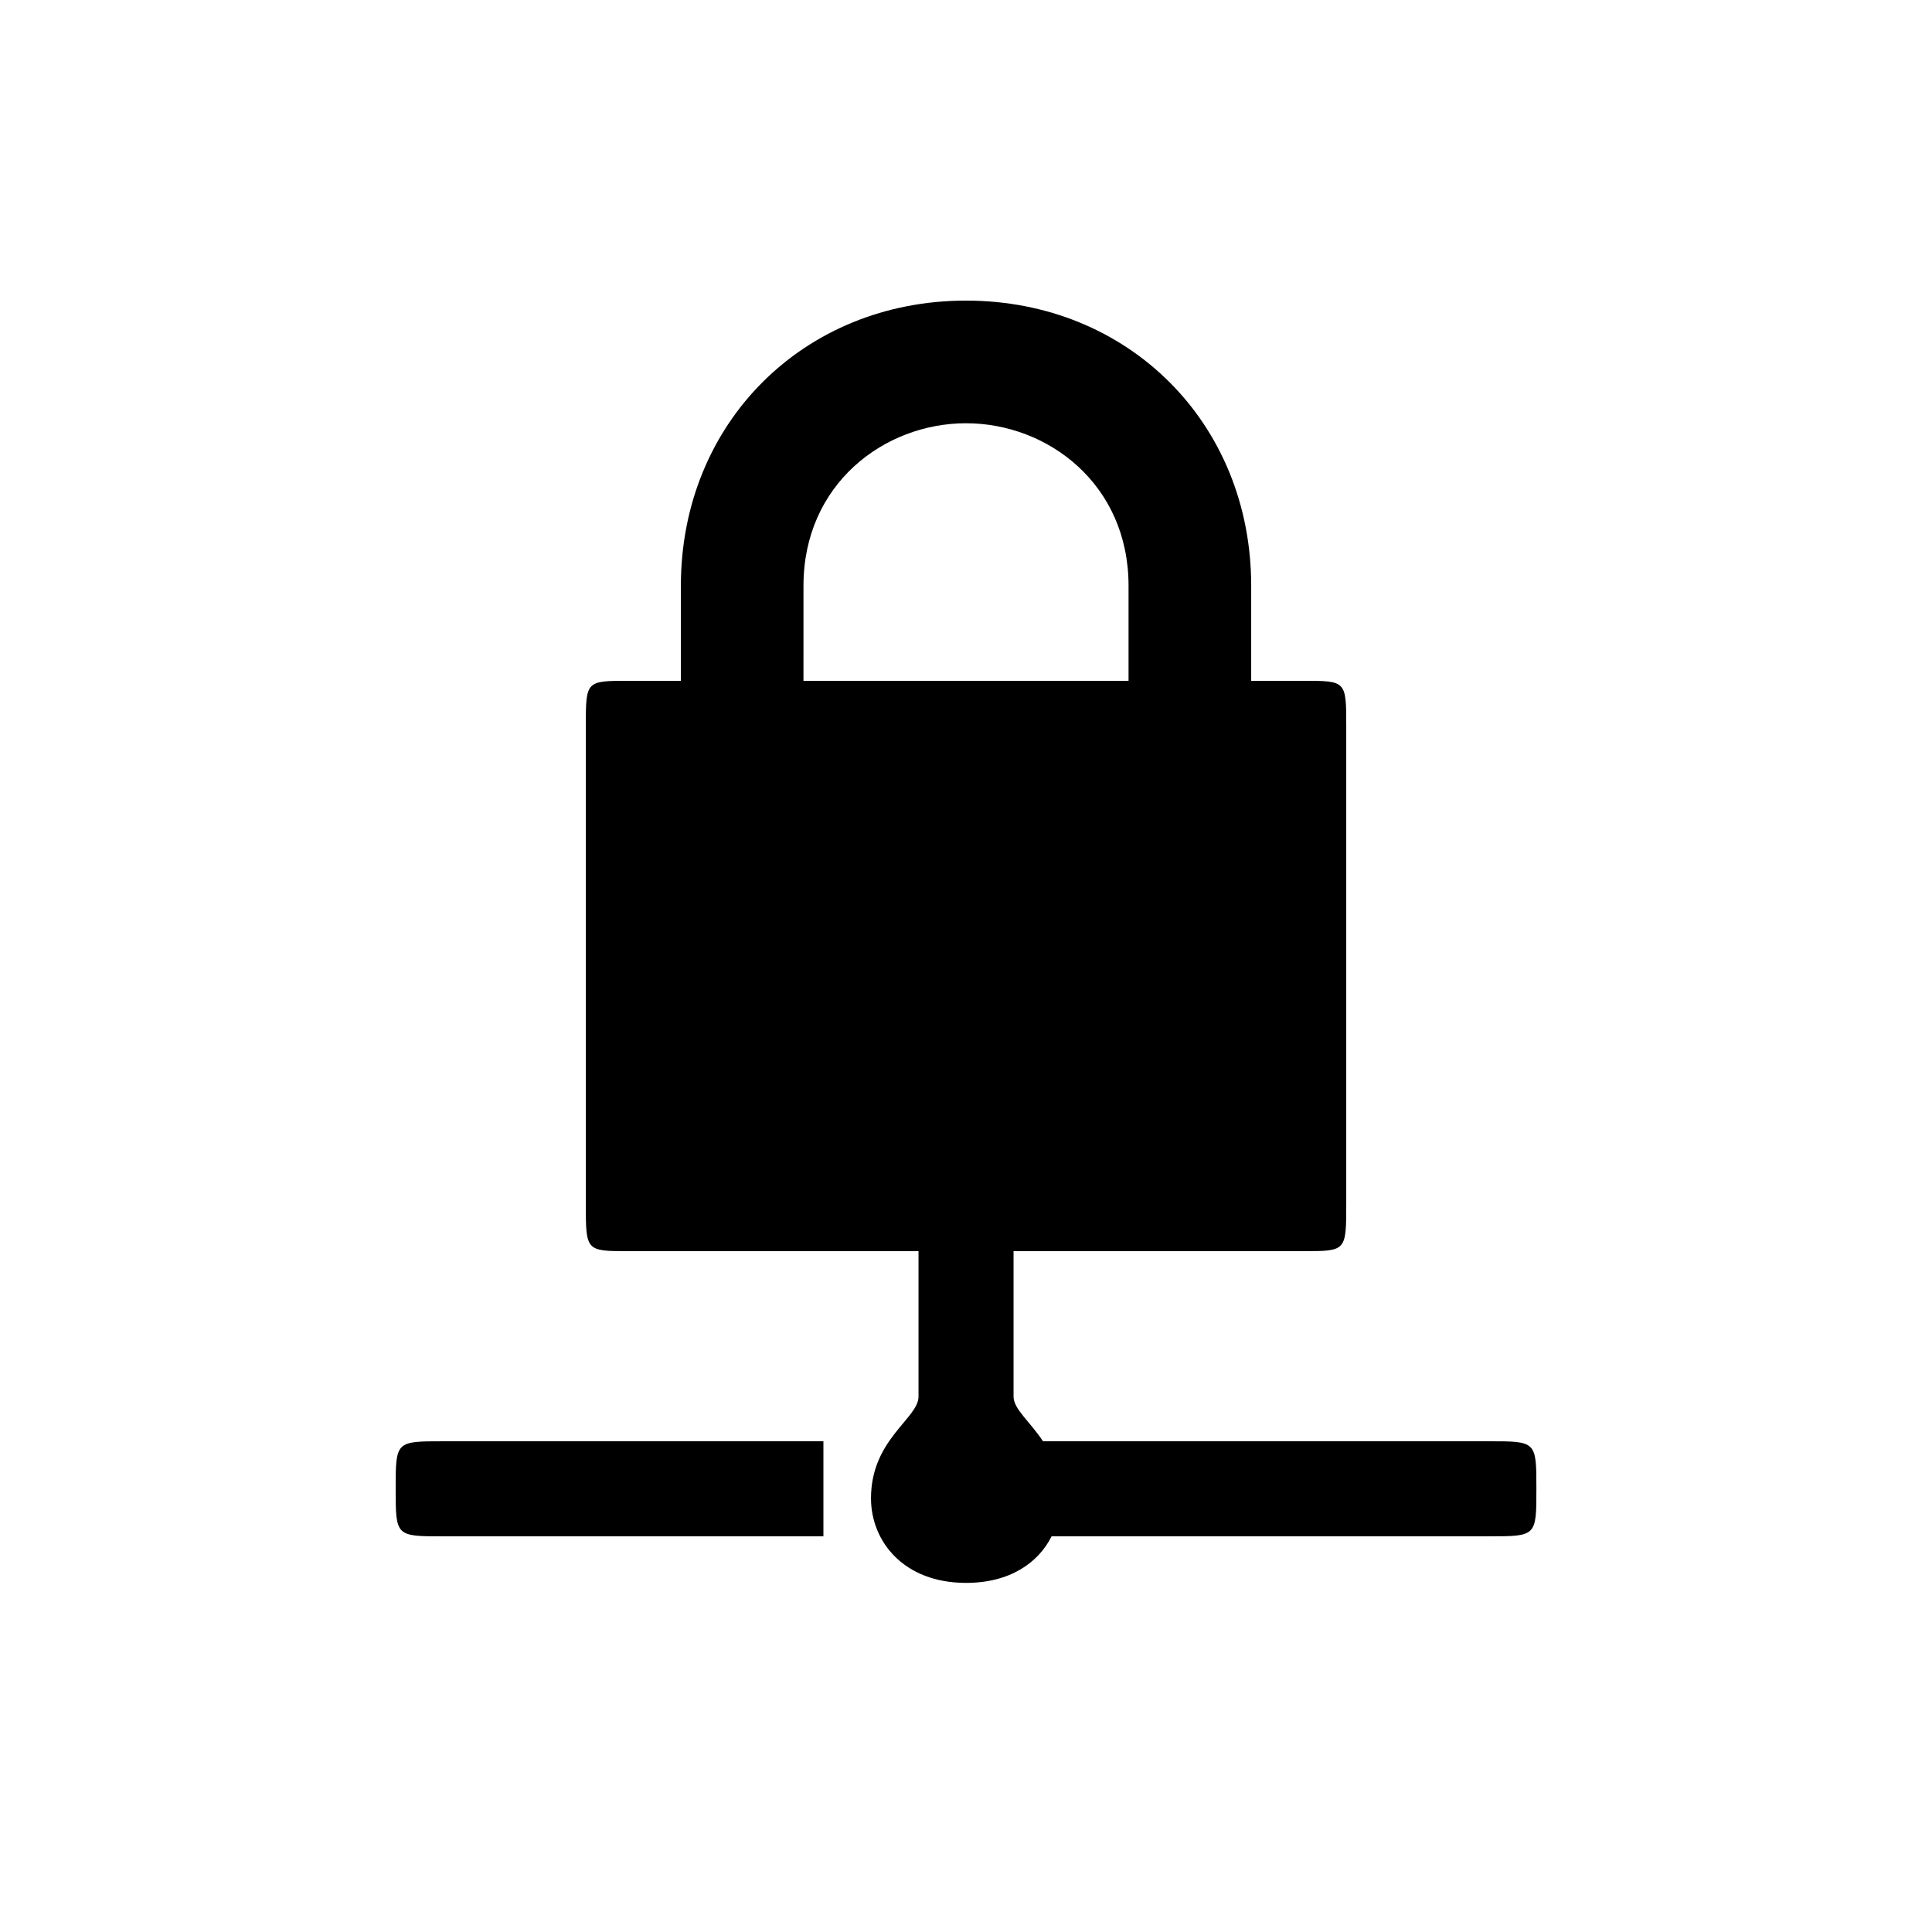 <?xml version="1.0" encoding="UTF-8"?>
<!-- Uploaded to: ICON Repo, www.svgrepo.com, Generator: ICON Repo Mixer Tools -->
<svg fill="#000000" width="800px" height="800px" version="1.1" viewBox="144 144 512 512" xmlns="http://www.w3.org/2000/svg">
 <path d="m538.55 525.95h-118.14c-3.527-5.289-7.809-8.566-7.809-11.84v-38.543h76.832c11.336 0 11.336 0 11.336-12.594v-126.46c0-12.09 0-12.09-11.336-12.09h-13.855v-25.191c0-43.074-32.496-75.57-75.57-75.57s-75.57 32.496-75.57 75.57v25.191h-13.855c-11.336 0-11.336 0-11.336 12.09v126.46c0 12.594 0 12.594 11.336 12.594h76.832v38.543c0 5.793-12.594 11.336-12.594 26.953 0 11.336 8.566 22.418 25.191 22.418 11.586 0 19.145-5.289 22.672-12.344h115.88c12.594 0 12.594 0 12.594-12.594s0-12.594-12.594-12.594zm-181.62-226.71c0-26.953 21.41-43.074 43.074-43.074 21.664 0 43.074 16.121 43.074 43.074v25.191h-86.152zm-108.07 239.31c0 12.594 0 12.594 12.594 12.594h100.76v-25.191h-100.76c-12.594 0-12.594 0-12.594 12.594z"/>
</svg>